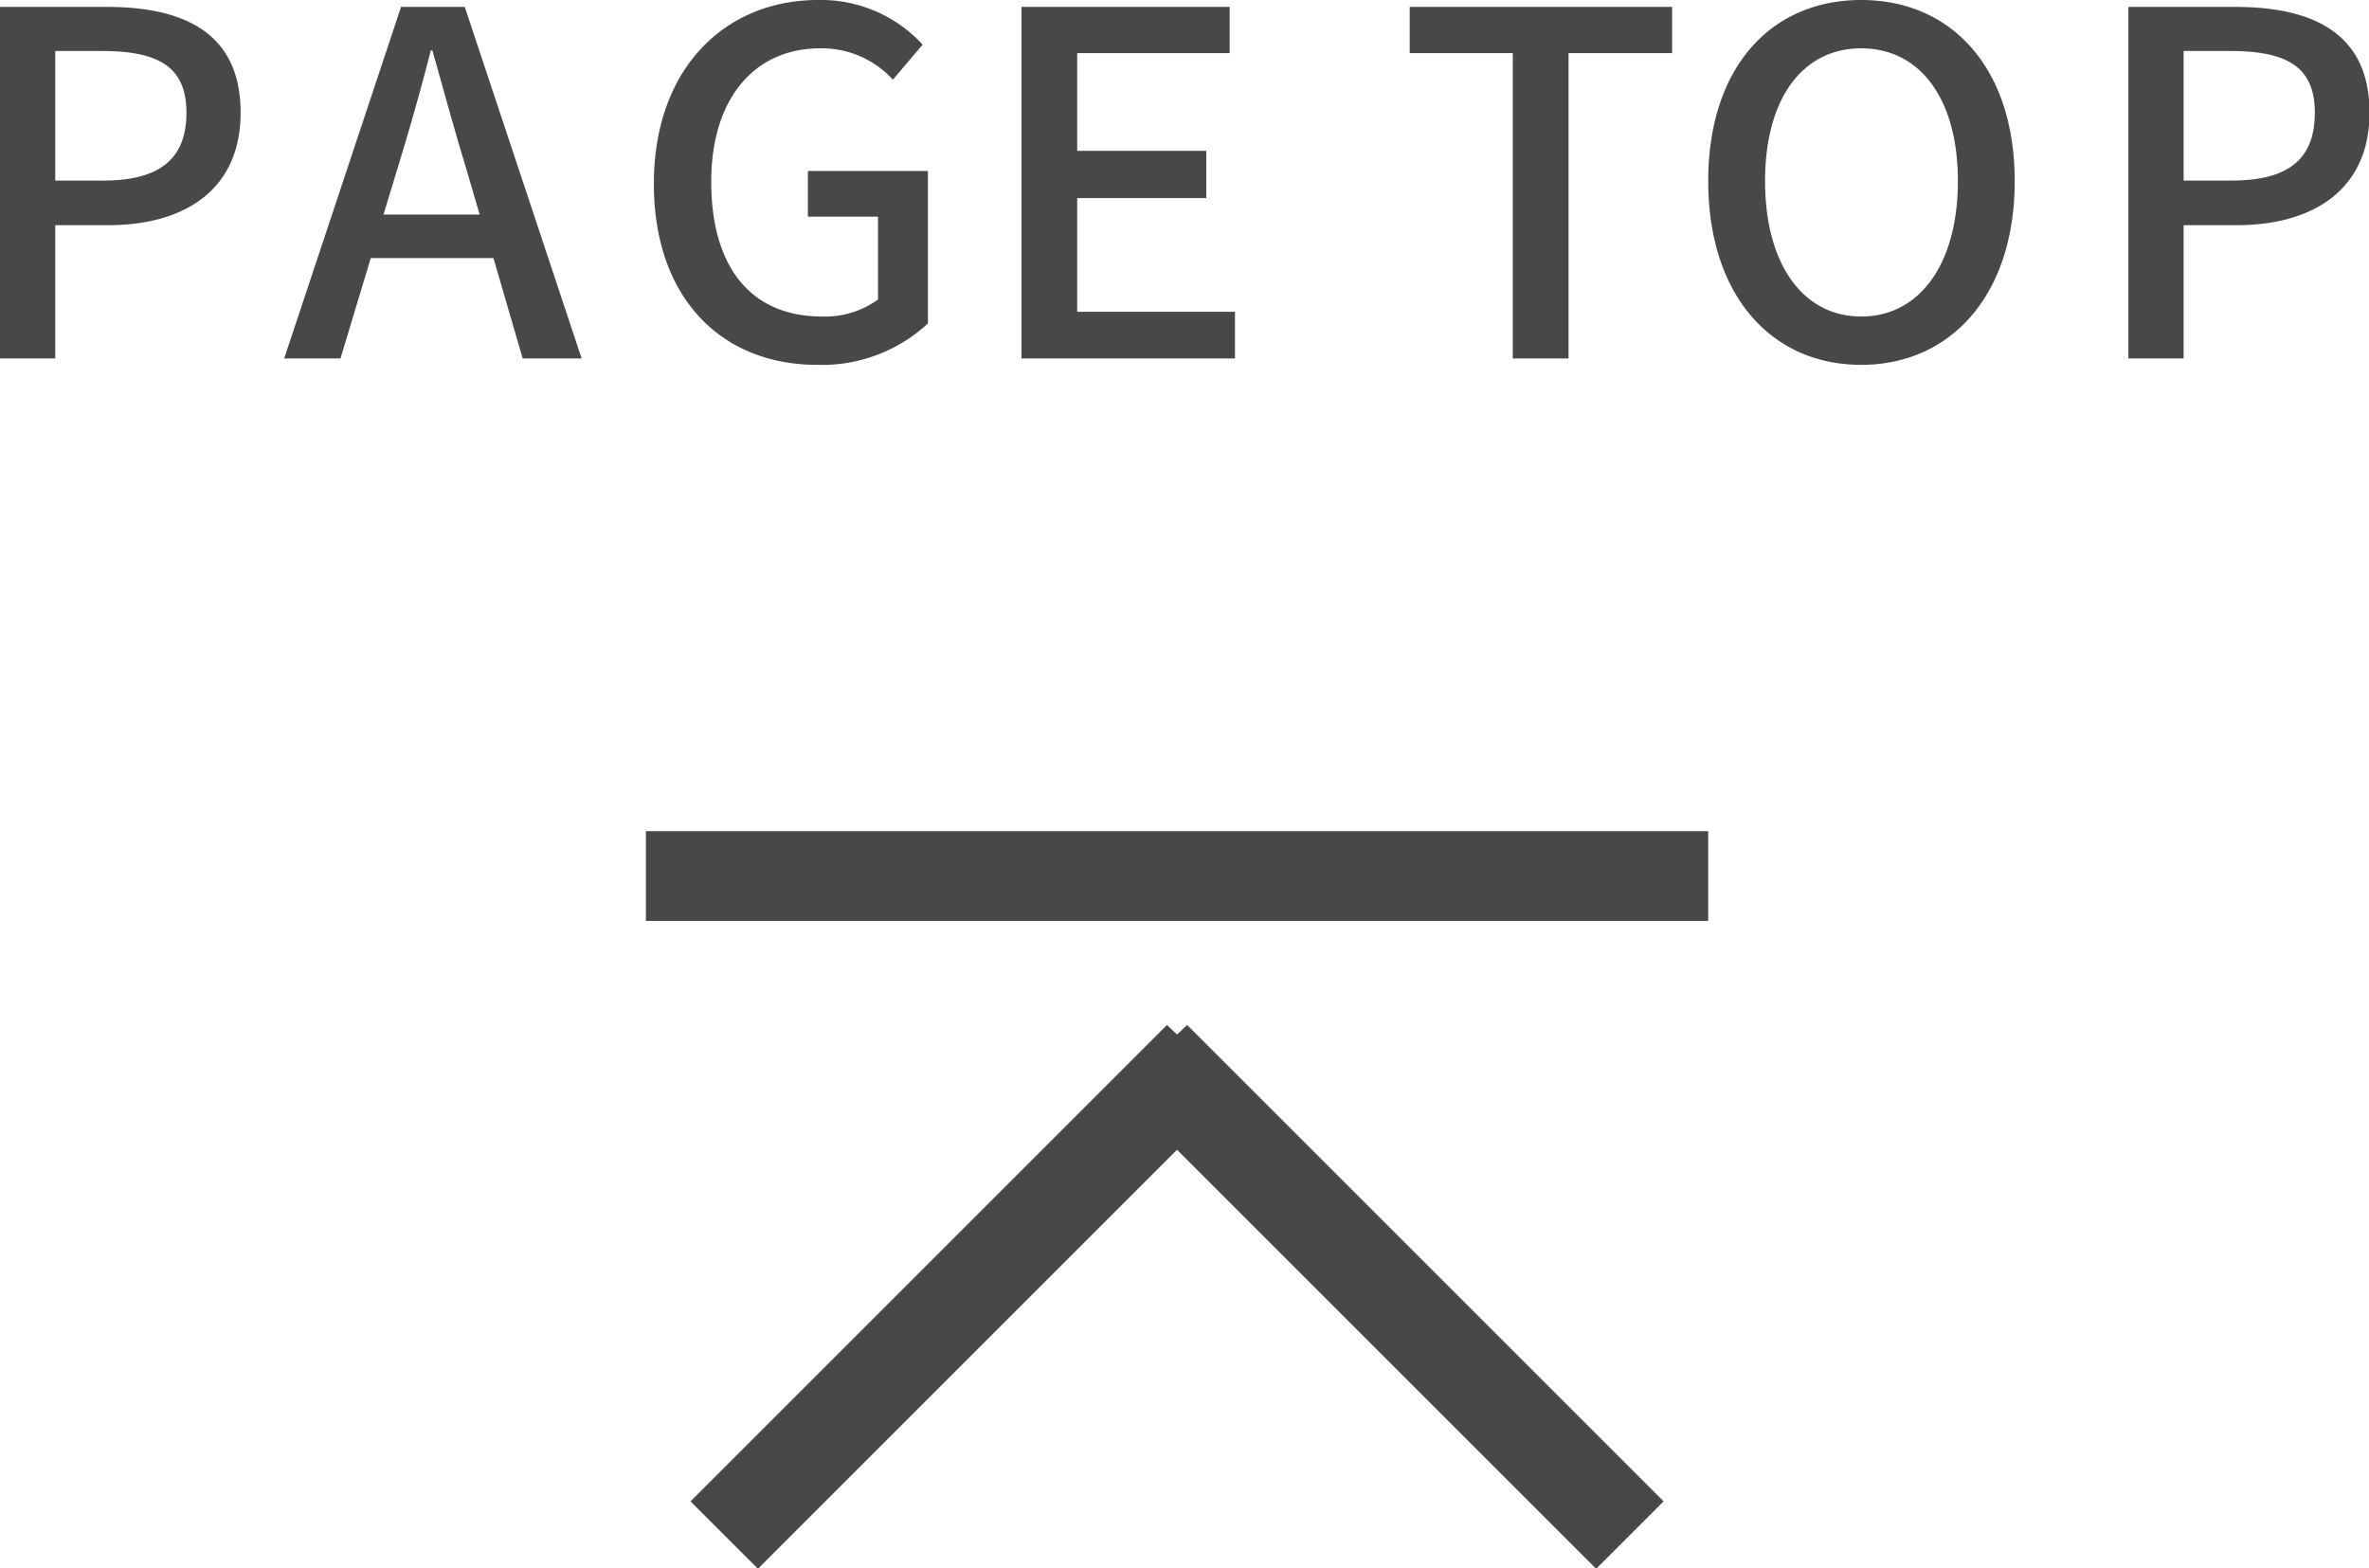 <svg xmlns="http://www.w3.org/2000/svg" width="44.6" height="29.53" viewBox="0 0 44.6 29.53">
  <defs>
    <style>
      .cls-1 {
        fill: #484848;
        fill-rule: evenodd;
      }
    </style>
  </defs>
  <path id="icon_pagetop.svg" class="cls-1" d="M1649.95,4491.96h-1v2.51h-1.04v-6.62h2.01c1.47,0,2.53.5,2.53,1.99C1652.45,4491.29,1651.39,4491.96,1649.95,4491.96Zm-0.13-3.28h-0.87v2.44h0.9c1.07,0,1.57-.4,1.57-1.28S1650.87,4488.68,1649.82,4488.68Zm-6.94,5.91c-1.7,0-2.88-1.32-2.88-3.46s1.18-3.41,2.88-3.41,2.89,1.28,2.89,3.41S1644.58,4494.59,1642.88,4494.59Zm0-5.96c-1.1,0-1.81.94-1.81,2.5s0.71,2.55,1.81,2.55,1.82-.99,1.82-2.55S1643.98,4488.63,1642.88,4488.63Zm-5.51,5.84h-1.05v-5.75h-1.94v-0.87h4.94v0.87h-1.95v5.75Zm-10.3-6.62h3.92v0.87h-2.87v1.84h2.43v0.89h-2.43v2.14h2.97v0.88h-4.02v-6.62Zm-3.85,6.74c-1.78,0-3.07-1.24-3.07-3.41s1.34-3.46,3.09-3.46a2.6,2.6,0,0,1,1.97.84l-0.56.66a1.812,1.812,0,0,0-1.37-.59c-1.24,0-2.05.95-2.05,2.51,0,1.58.72,2.54,2.09,2.54a1.7,1.7,0,0,0,1.05-.32v-1.56h-1.32v-0.86h2.26v2.87A2.935,2.935,0,0,1,1623.22,4494.59Zm16.78,10.47h-20v-1.69h20v1.69Zm-22.87-12.48h-2.31l-0.57,1.89h-1.06l2.2-6.62h1.2l2.2,6.62h-1.11Zm-0.52-1.71c-0.22-.72-0.42-1.46-0.63-2.2h-0.03c-0.19.75-.4,1.48-0.62,2.2l-0.27.89h1.81Zm-6.73,1.09h-1v2.51h-1.04v-6.62h2.01c1.47,0,2.52.5,2.52,1.99C1612.37,4491.29,1611.32,4491.96,1609.88,4491.96Zm-0.13-3.28h-0.87v2.44h0.9c1.06,0,1.57-.4,1.57-1.28S1610.8,4488.68,1609.75,4488.68ZM1630,4507.2l0.19-.18,8.97,8.97-1.27,1.27-7.89-7.89-7.89,7.89-1.27-1.27,8.97-8.97Z" transform="translate(-1607.84 -4487.72)"/>
</svg>
